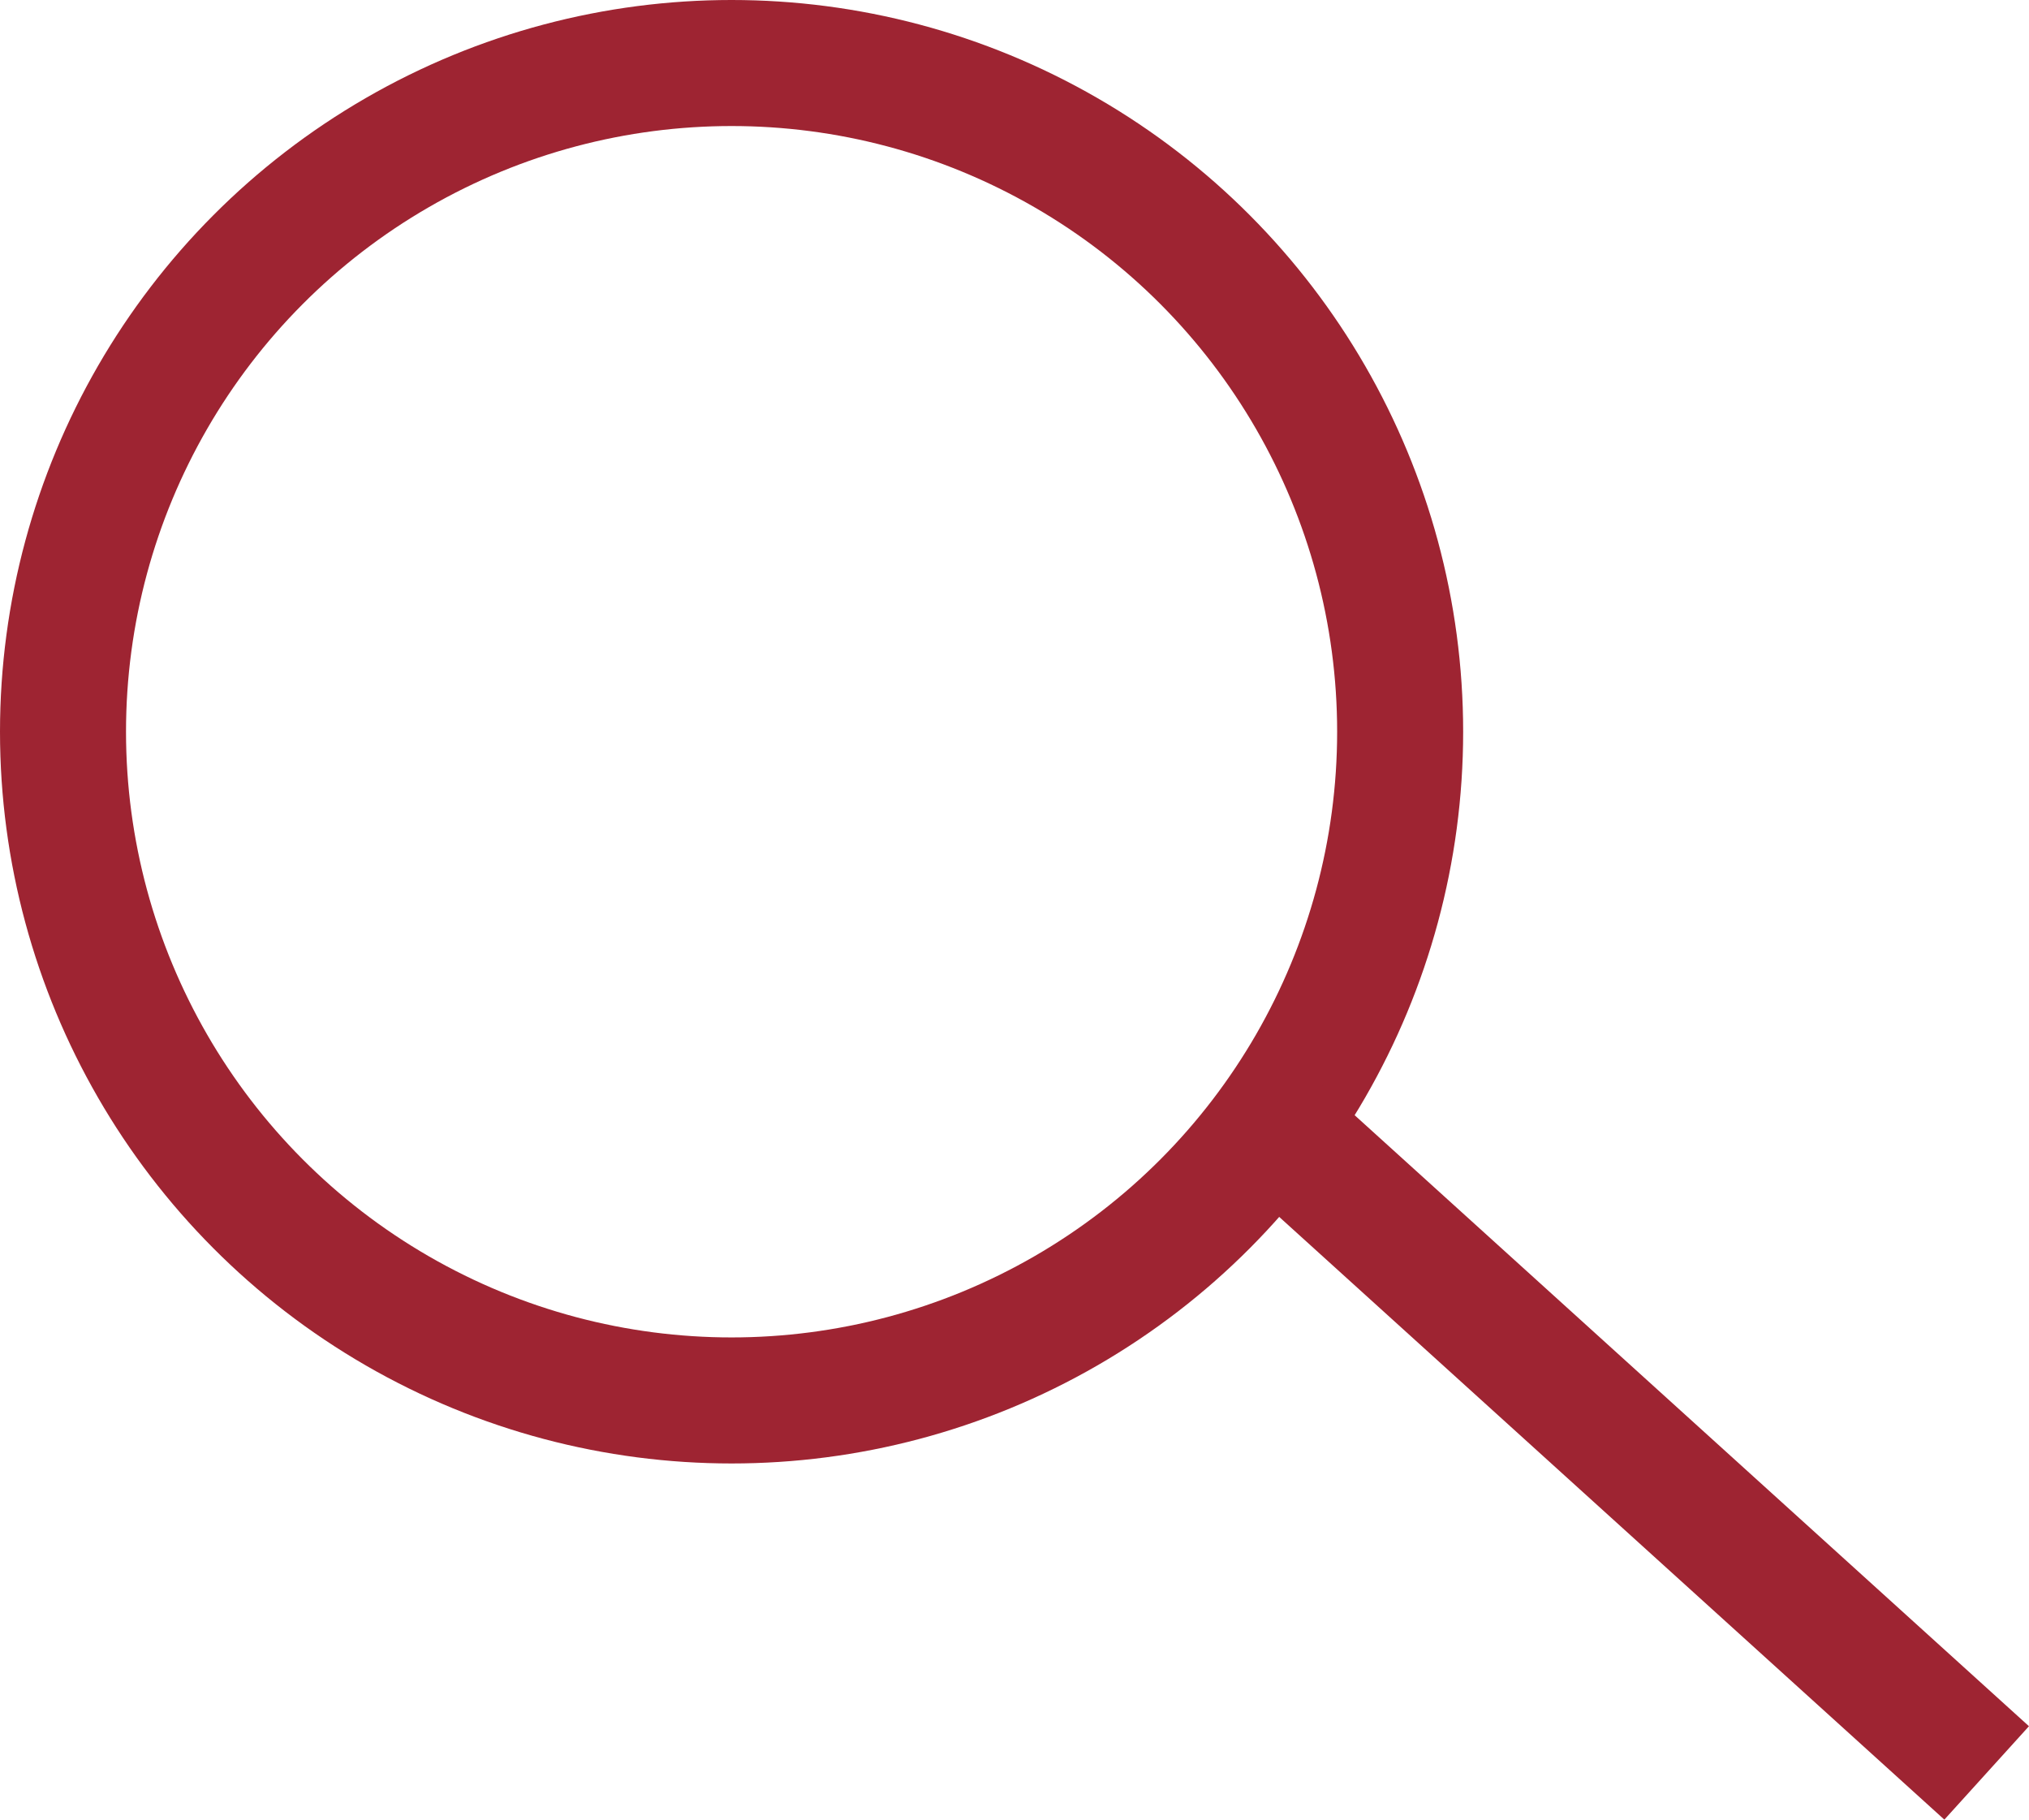 <svg xmlns="http://www.w3.org/2000/svg" viewBox="0 0 20.127 18.046">
  <defs/>
  <defs>
    <style>
      .cls-1{fill:none;stroke:#9e2432;stroke-width:1.25px}
    </style>
  </defs>
  <g id="Layer_2" data-name="Layer 2">
    <g id="Layer_1-2" data-name="Layer 1">
      <circle cx="7.257" cy="7.257" r="6.632" class="cls-1"/>
      <path d="M12.532 11.083l7.175 6.5" class="cls-1"/>
    </g>
  </g>
</svg>